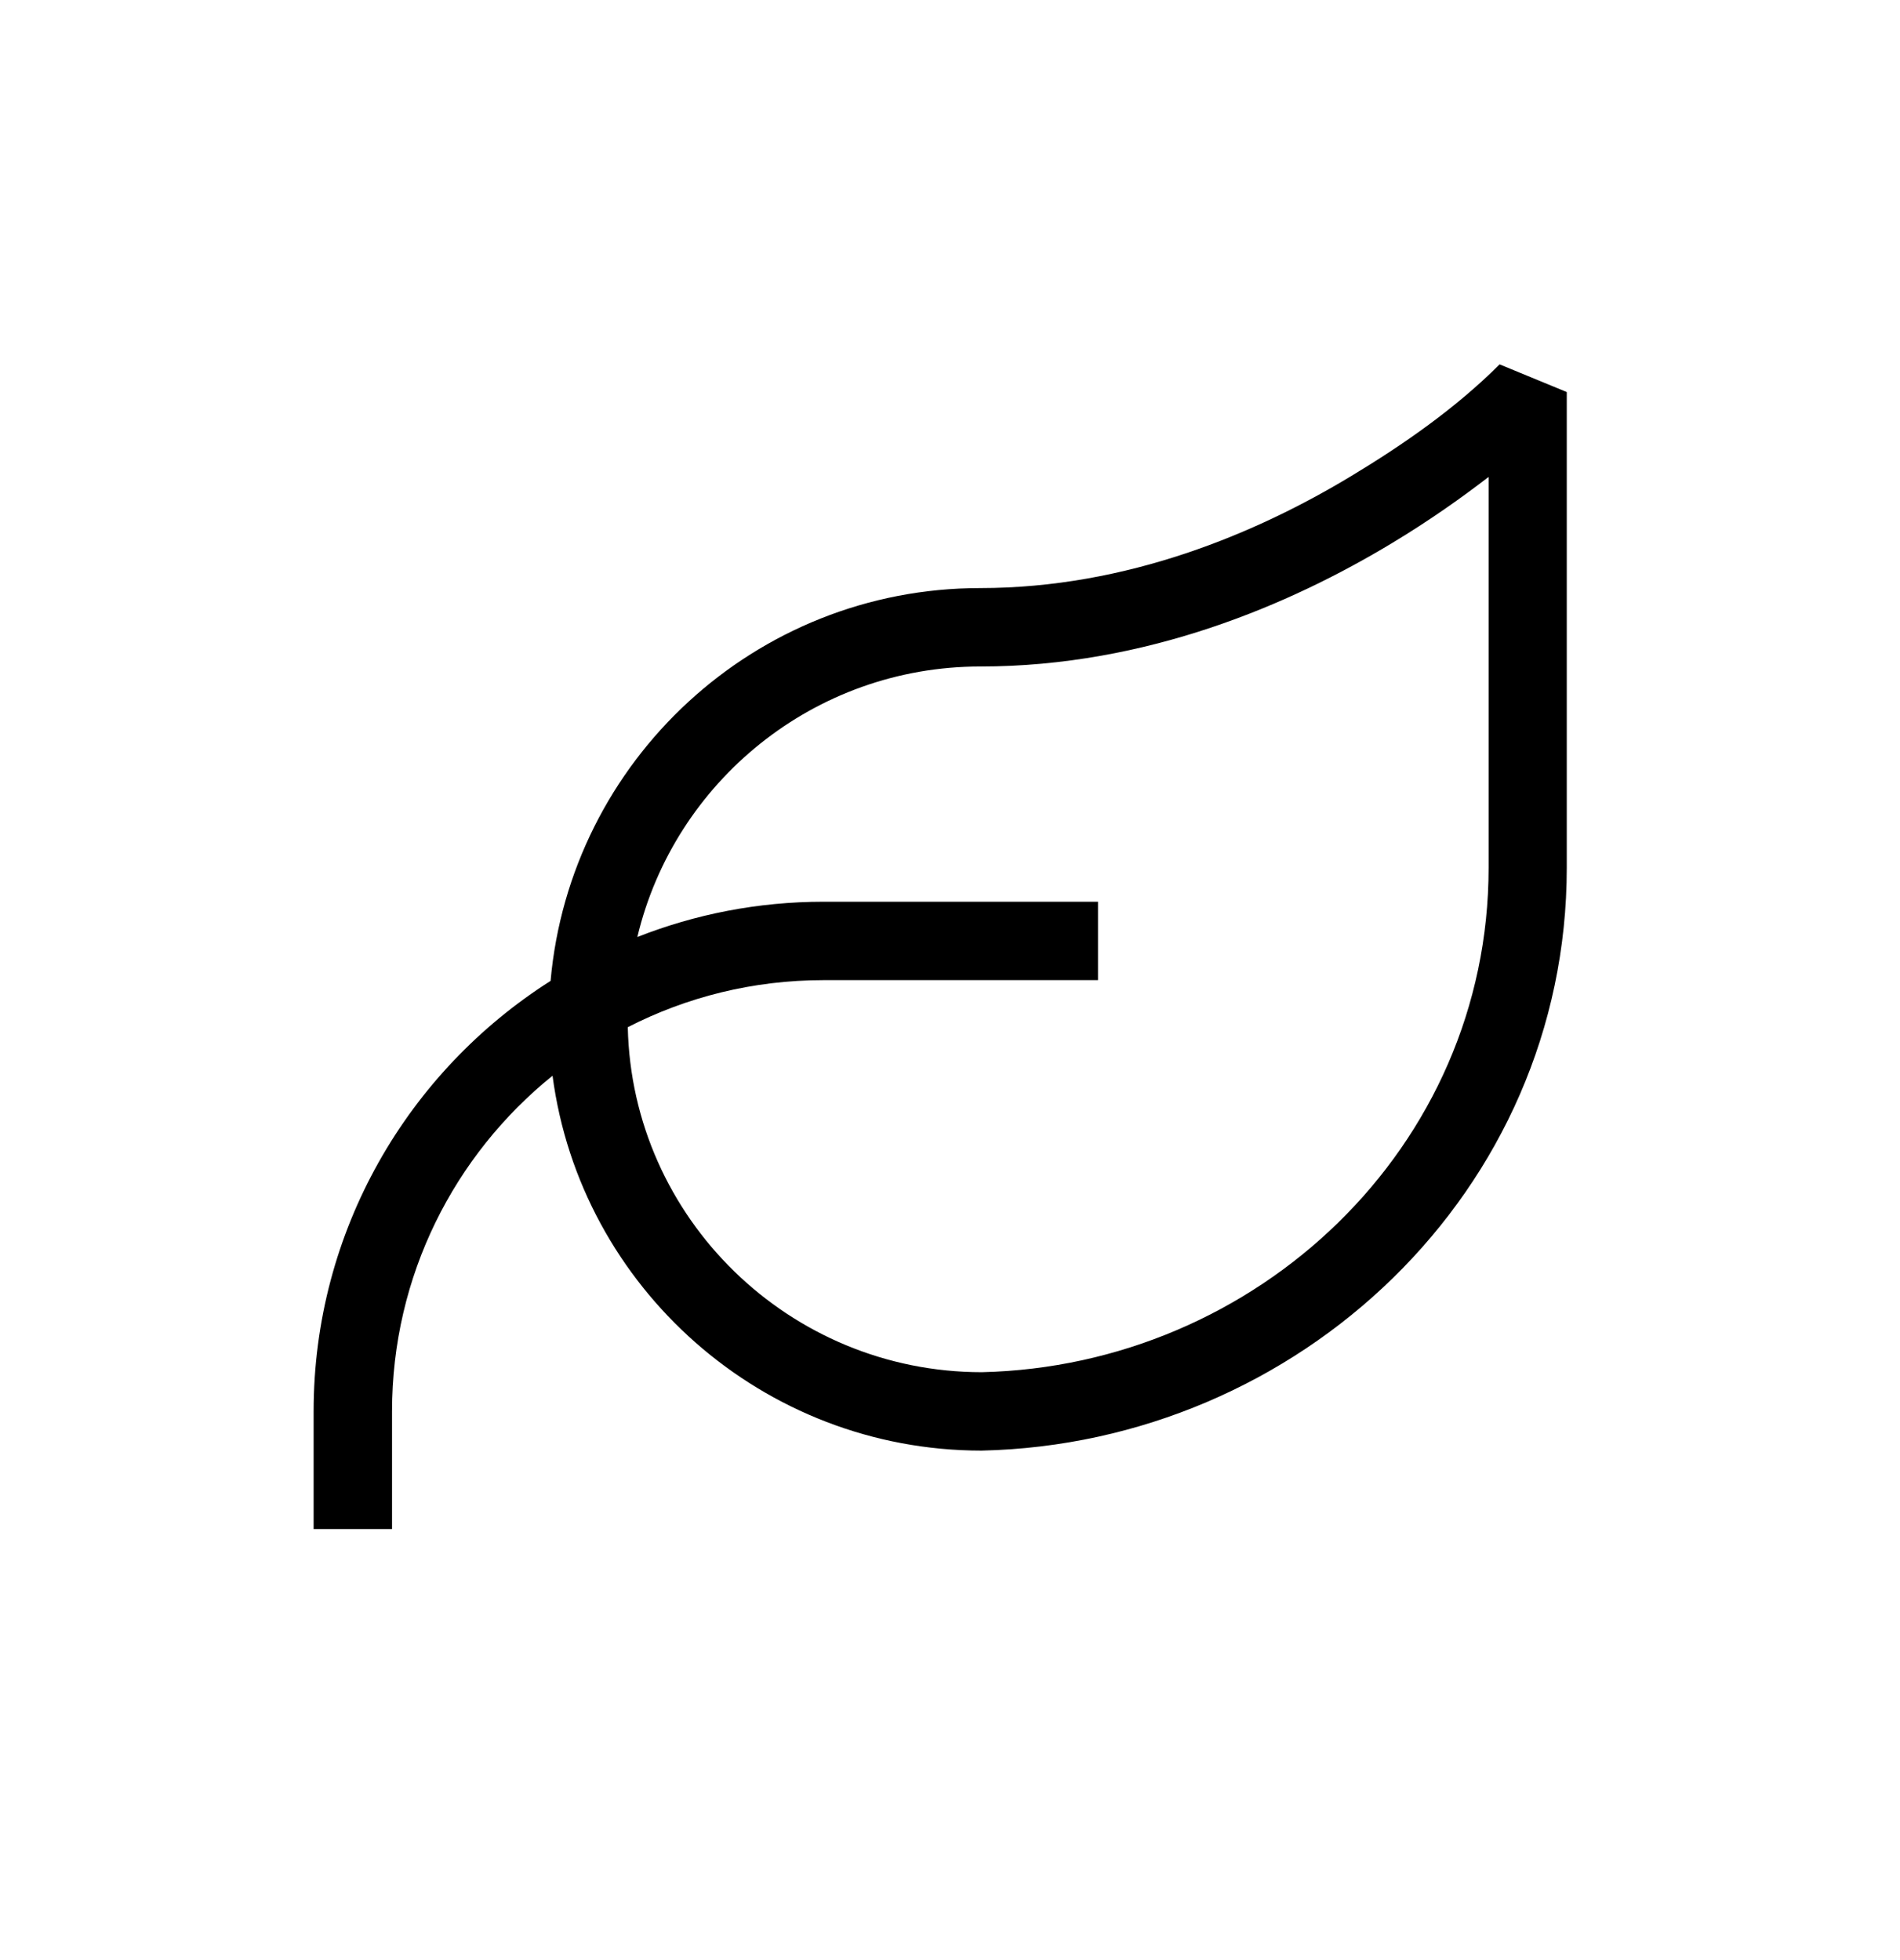 <svg width="63" height="65" viewBox="0 0 63 65" fill="none" xmlns="http://www.w3.org/2000/svg">
<path d="M51.951 13V28.771C51.951 39.504 43.062 47.865 32.548 48.1C25.293 48.1 19.247 42.689 18.321 35.669C15.071 38.293 12.999 42.299 12.999 46.8V50.7H10.399V46.8C10.399 40.796 13.536 35.523 18.256 32.525C18.906 25.228 25.032 19.5 32.499 19.5C37.383 19.5 41.681 17.672 44.801 15.787C46.539 14.739 48.278 13.528 49.724 12.082L51.951 13ZM49.351 15.82C48.498 16.478 47.417 17.25 46.149 18.013C42.794 20.037 38.024 22.1 32.508 22.1C26.991 22.1 22.359 25.927 21.133 31.07C23.05 30.315 25.13 29.9 27.308 29.9H36.407V32.5H27.308C24.968 32.5 22.766 33.061 20.816 34.06C20.954 40.398 26.178 45.5 32.556 45.5C41.656 45.289 49.359 38.066 49.359 28.771V15.828L49.351 15.82Z" fill="#88C141" style="fill:#88C141;fill:color(display-p3 0.533 0.757 0.255);fill-opacity:1;"/>
</svg>

